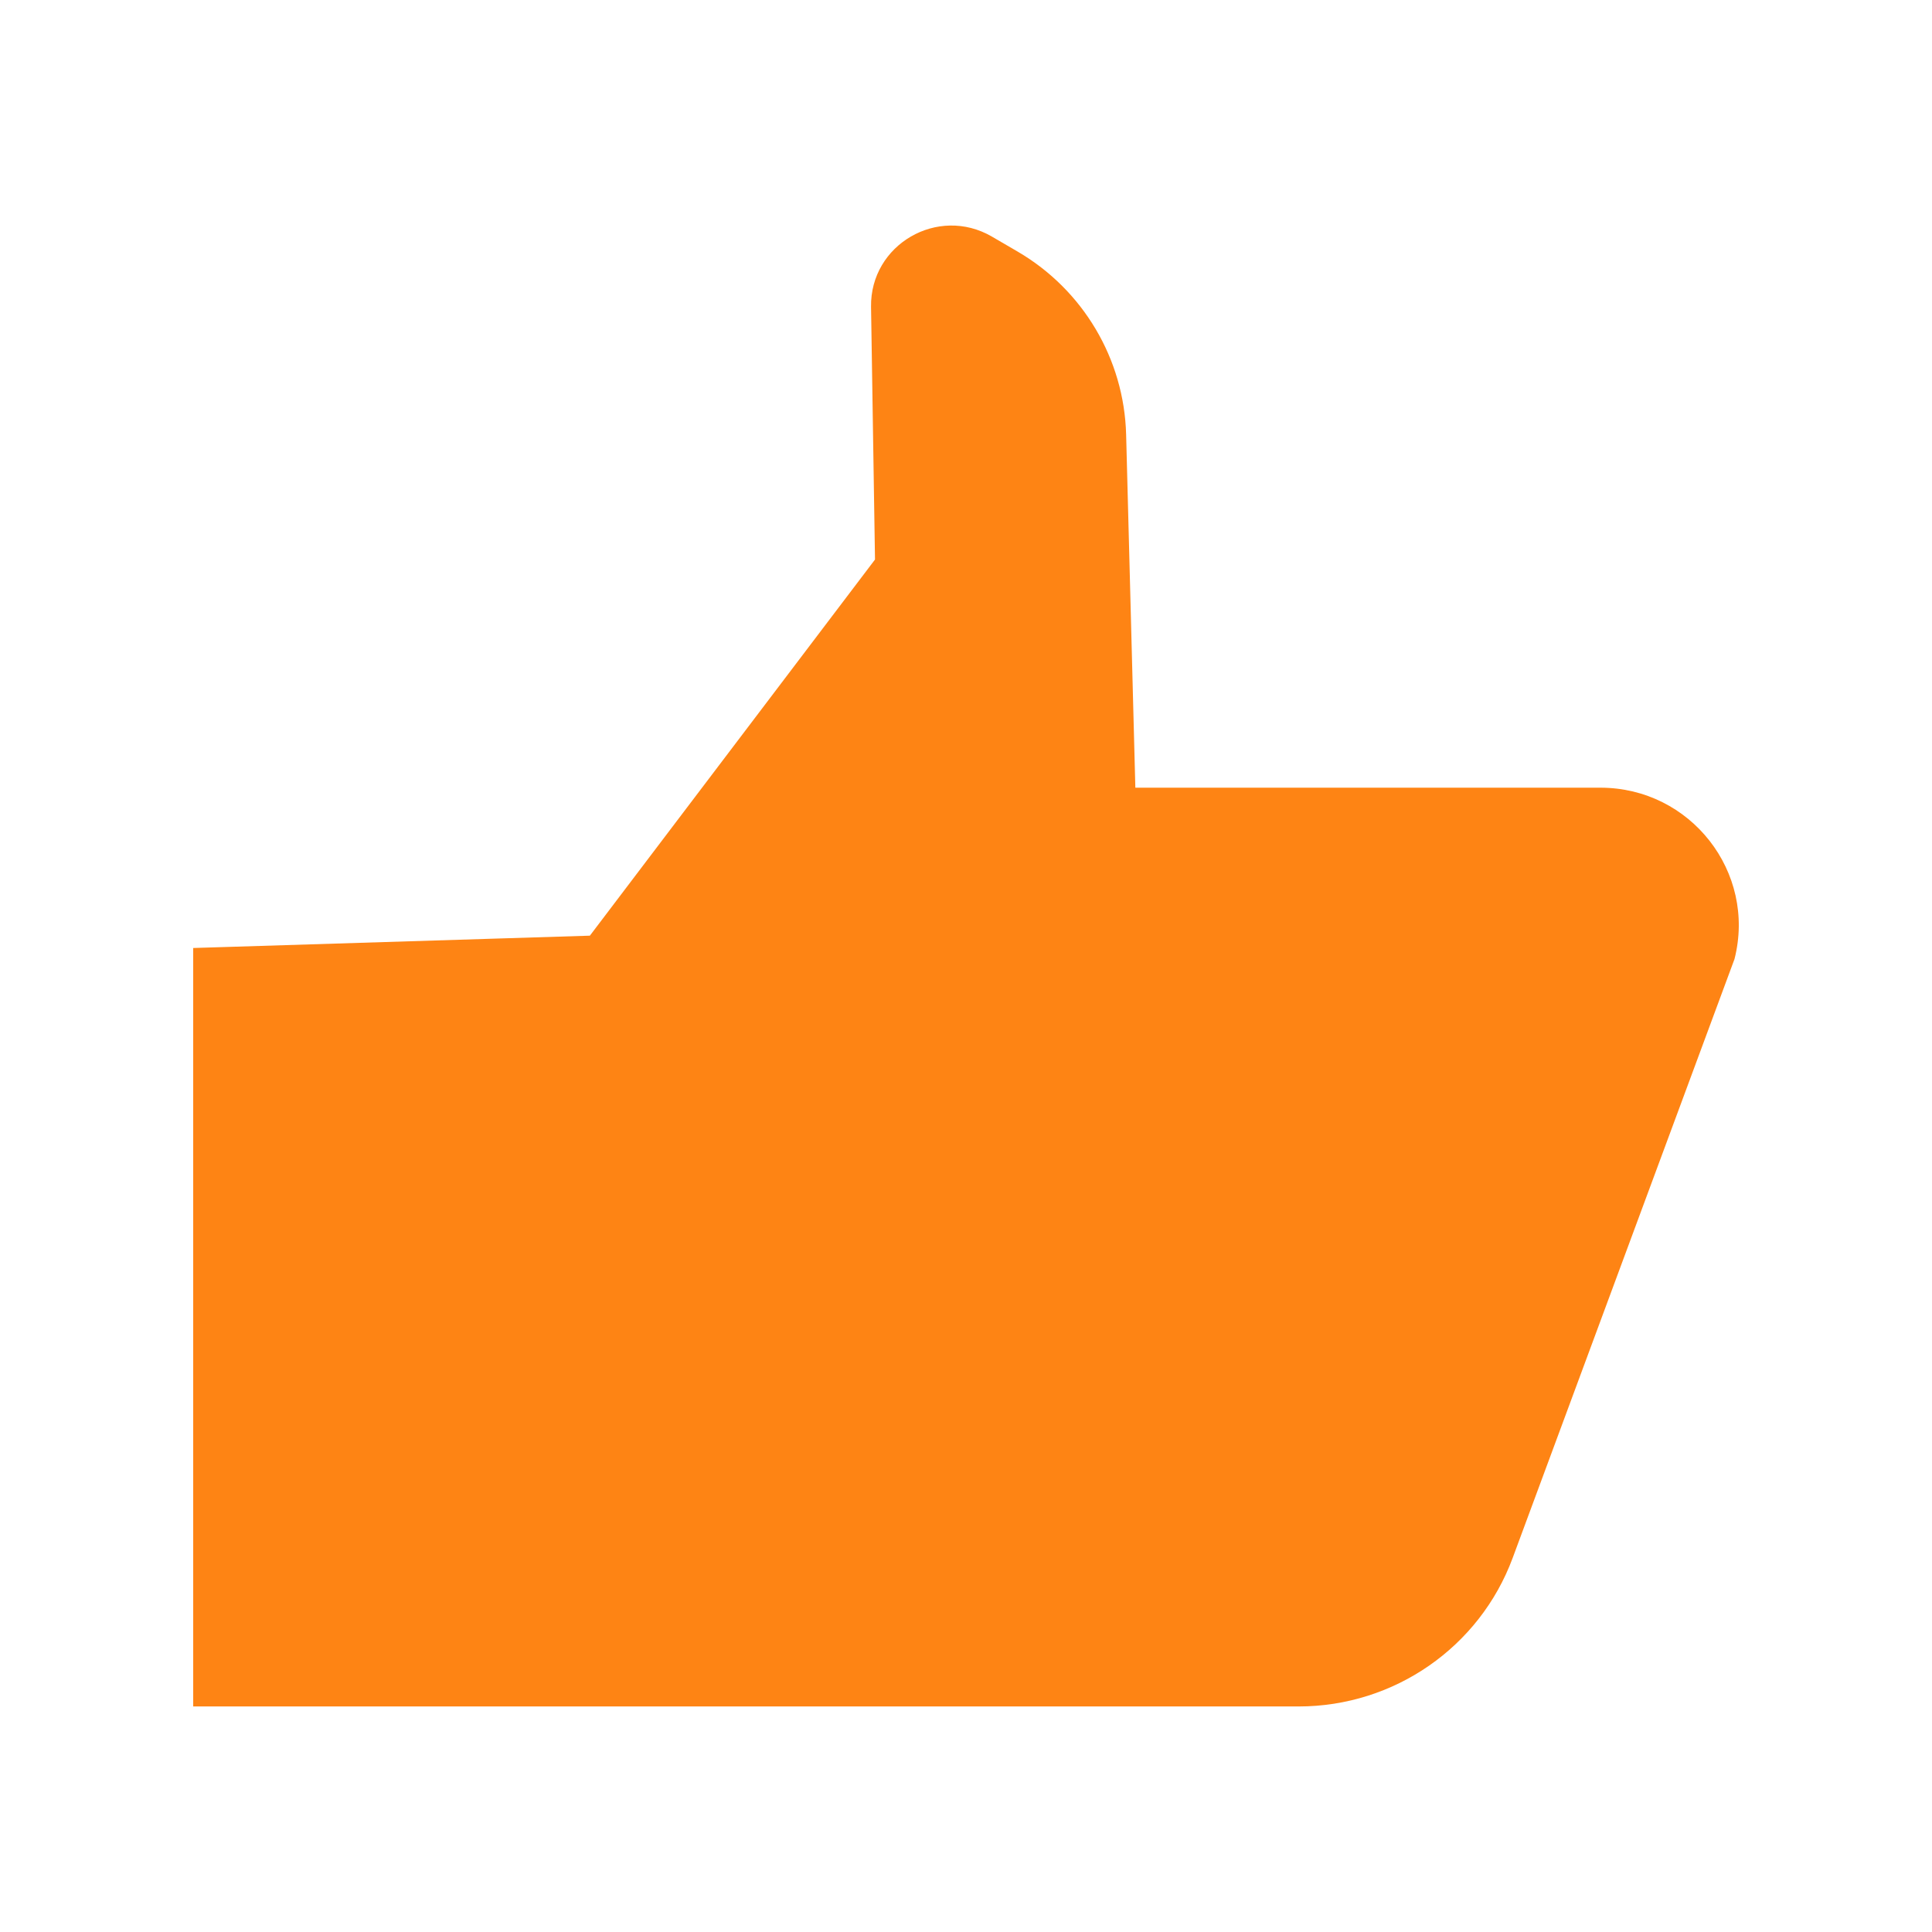 <?xml version="1.0" encoding="UTF-8"?>
<svg data-bbox="19.999 23.347 160.001 153.305" viewBox="0 0 200 200" height="200" width="200" xmlns="http://www.w3.org/2000/svg" data-type="color">
    <g>
        <path fill="#fe8414" d="M20 98.138v78.514h114.431c9.893 0 18.737-6.136 22.159-15.371l22.965-62.001c2.289-9-4.551-17.739-13.883-17.739h-48.141l-.954-36.551c-.206-7.834-4.465-15.007-11.264-18.966l-2.627-1.53c-5.594-3.258-12.616.821-12.516 7.269l.41 26.16L61.064 96.86l-41.065 1.277Z" data-color="1"/>
    </g>
</svg>
